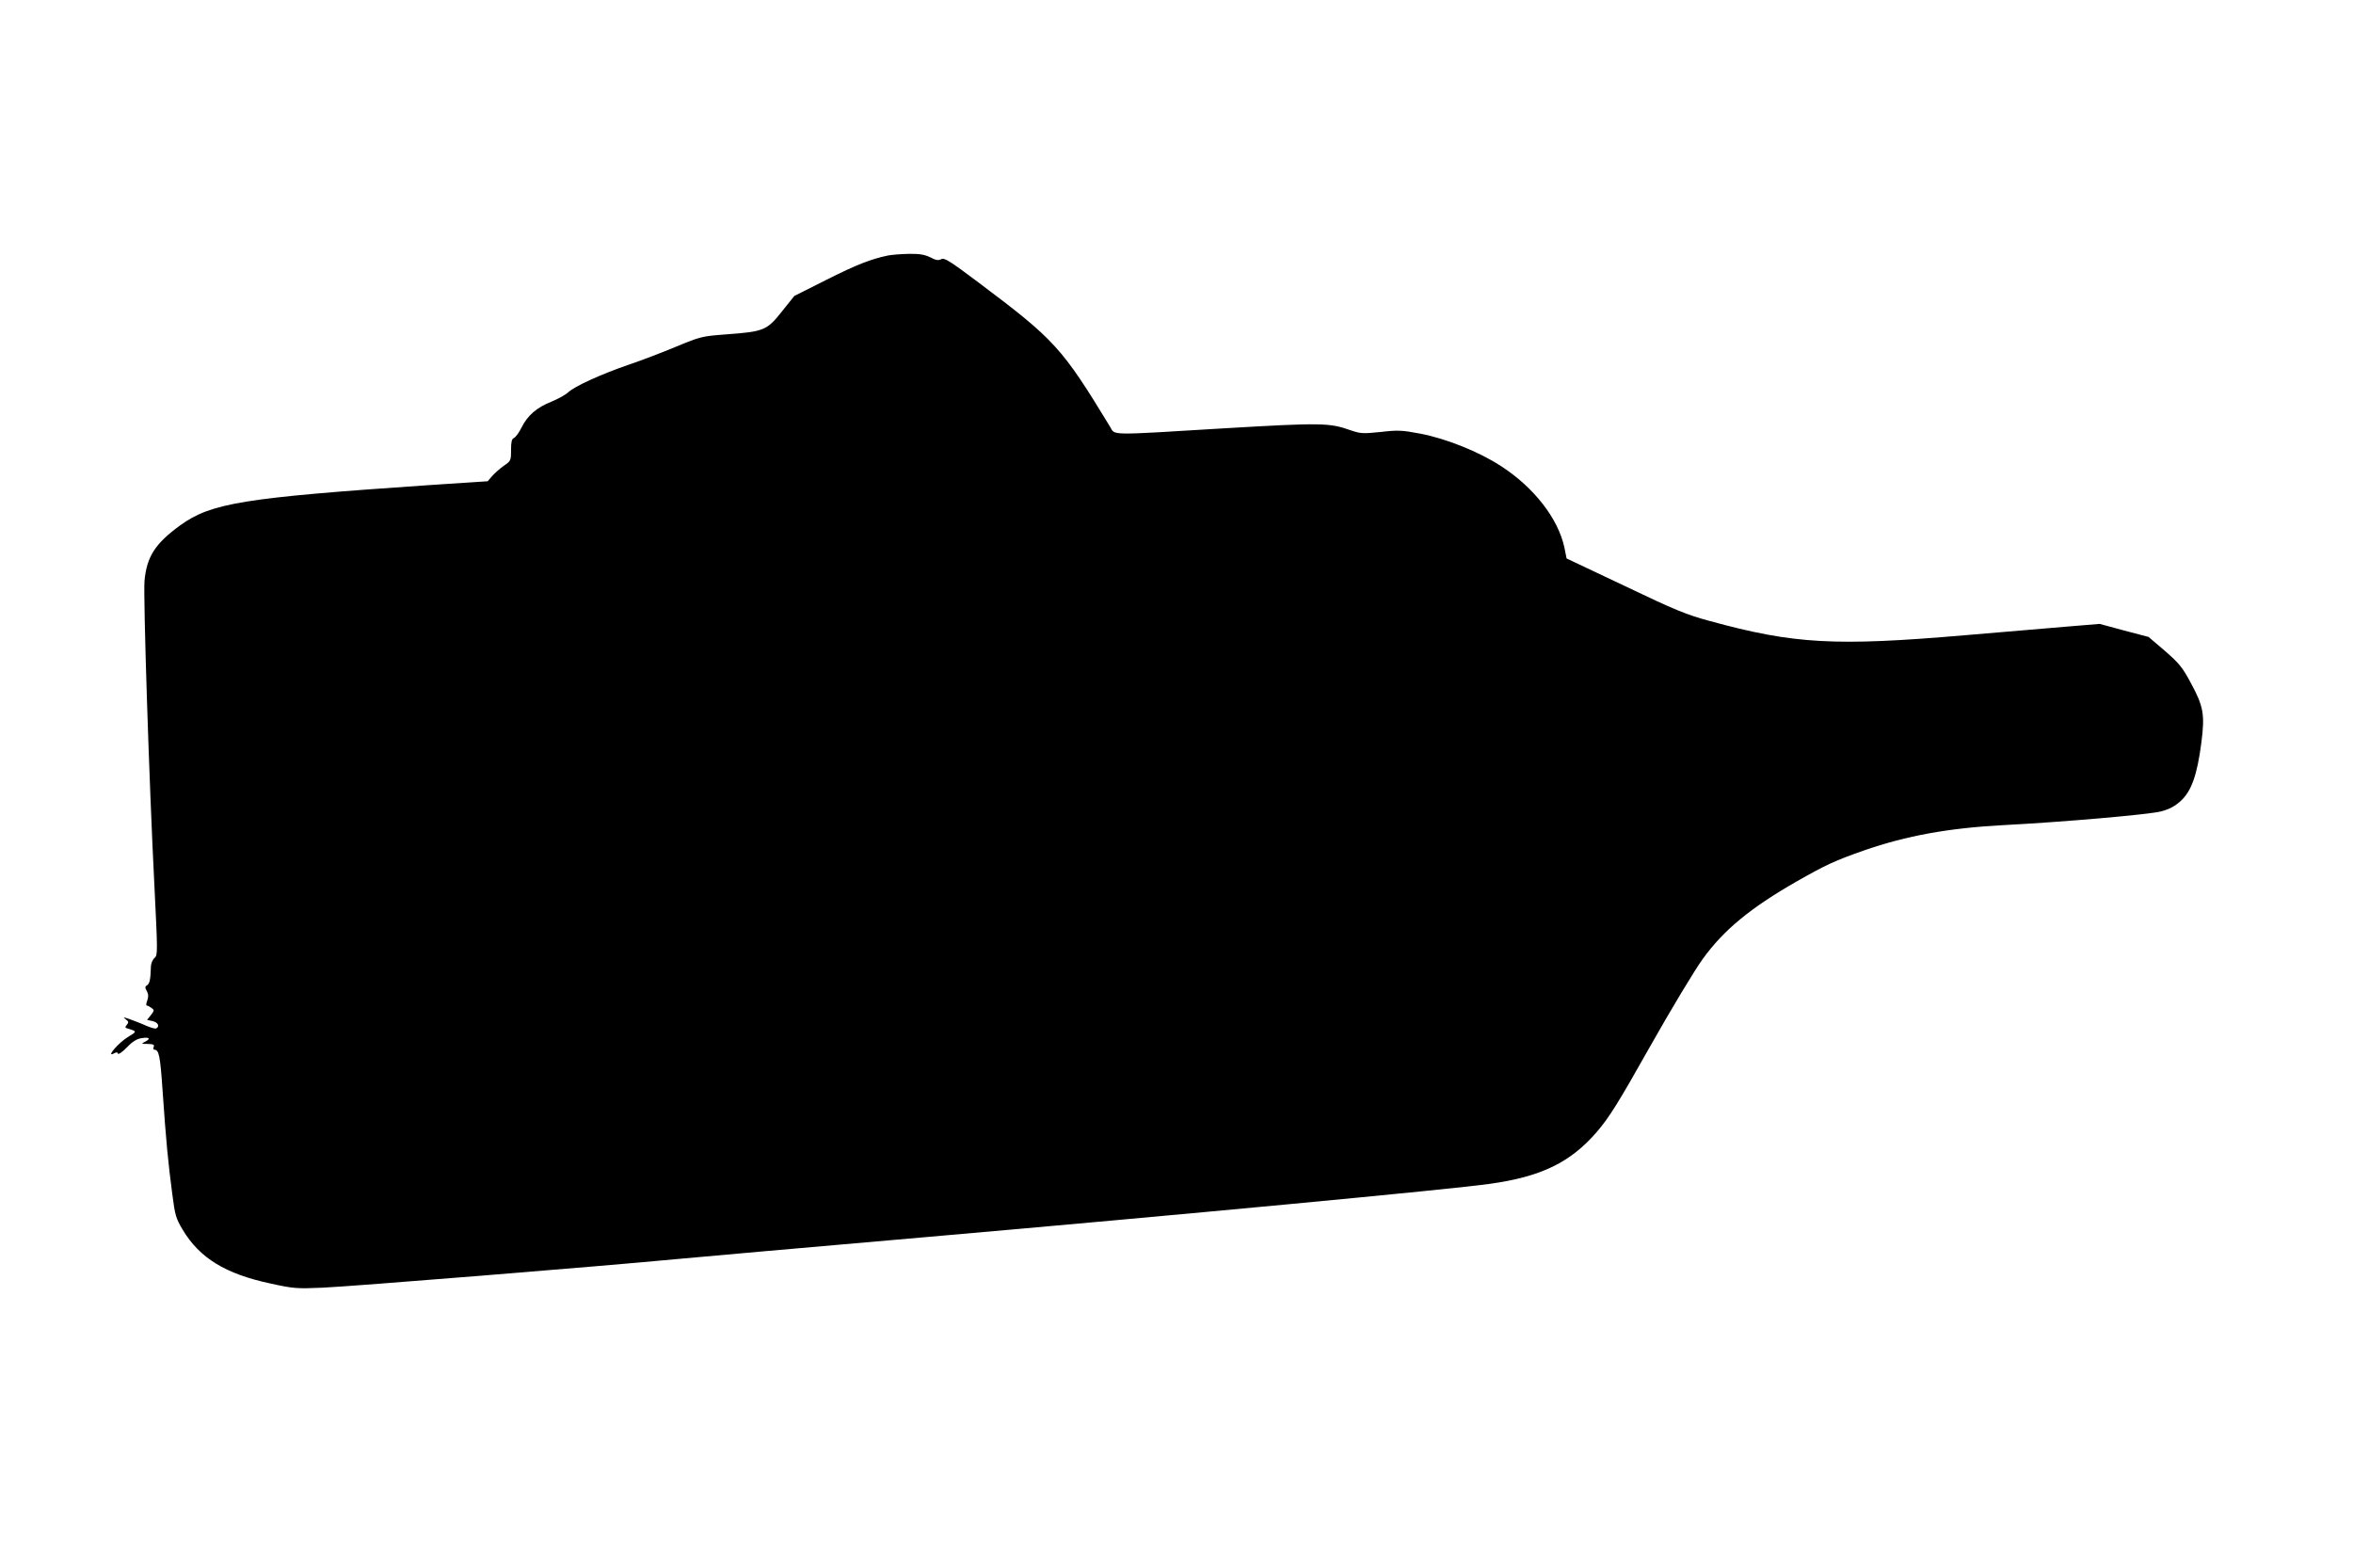 <?xml version="1.0" standalone="no"?>
<!DOCTYPE svg PUBLIC "-//W3C//DTD SVG 20010904//EN"
 "http://www.w3.org/TR/2001/REC-SVG-20010904/DTD/svg10.dtd">
<svg version="1.0" xmlns="http://www.w3.org/2000/svg"
 width="1280pt" height="853pt" viewBox="0 0 1280 853"
 preserveAspectRatio="xMidYMid meet">
<g transform="translate(0,853) scale(0.1,-0.1)"
fill="#000000" stroke="none">
<path d="M4830 7140 c-91 -19 -169 -49 -332 -131 l-177 -89 -68 -85 c-81 -102
-97 -109 -303 -124 -132 -10 -139 -12 -270 -66 -74 -31 -191 -76 -260 -99
-151 -52 -296 -118 -330 -151 -14 -13 -54 -35 -90 -50 -81 -32 -130 -75 -163
-141 -14 -28 -33 -54 -42 -57 -11 -5 -15 -21 -15 -65 0 -58 -1 -60 -41 -87
-22 -16 -50 -41 -63 -56 l-23 -27 -319 -21 c-1011 -69 -1185 -97 -1354 -219
-136 -99 -182 -170 -194 -303 -7 -87 25 -1093 54 -1659 18 -362 18 -376 1
-391 -10 -8 -19 -28 -20 -45 -2 -73 -7 -95 -21 -104 -12 -7 -12 -13 -1 -32 9
-17 9 -31 2 -51 -6 -15 -7 -27 -3 -27 5 0 16 -6 26 -13 16 -12 16 -14 -3 -39
l-21 -26 30 -7 c29 -6 40 -28 21 -39 -5 -4 -31 3 -58 15 -26 12 -66 27 -88 35
-35 12 -38 12 -21 -1 16 -12 17 -17 6 -30 -10 -12 -10 -16 1 -19 56 -17 56
-16 4 -48 -50 -30 -121 -113 -76 -89 14 8 20 8 23 -1 2 -6 24 9 49 35 32 33
54 46 82 50 41 6 49 -4 14 -21 -20 -10 -18 -11 17 -11 30 -1 37 -4 32 -16 -3
-8 -2 -15 2 -15 27 -1 33 -26 47 -231 18 -264 30 -387 52 -553 15 -118 20
-134 57 -196 92 -154 233 -240 476 -292 127 -28 144 -29 285 -23 148 6 1511
116 1920 155 116 11 728 65 1360 120 1353 118 2872 261 3070 290 280 39 439
117 582 283 66 77 114 153 288 462 115 204 245 420 289 480 113 156 258 276
508 419 160 91 209 114 369 170 231 80 458 121 752 137 329 17 799 58 863 75
45 12 74 27 107 57 58 53 89 140 112 316 20 155 12 199 -59 329 -44 82 -63
105 -139 171 l-89 76 -133 35 -133 36 -158 -13 c-88 -7 -348 -29 -579 -49
-702 -60 -926 -48 -1385 78 -126 34 -187 59 -461 190 l-317 150 -12 60 c-34
157 -165 326 -344 442 -121 79 -299 150 -440 177 -100 19 -122 20 -216 9 -98
-10 -109 -9 -165 10 -112 40 -158 41 -685 10 -640 -39 -593 -39 -621 8 -263
432 -300 473 -717 786 -157 118 -185 135 -202 126 -15 -8 -29 -6 -59 10 -31
15 -58 20 -118 19 -43 -1 -94 -5 -113 -9z"/>
</g>
</svg>
